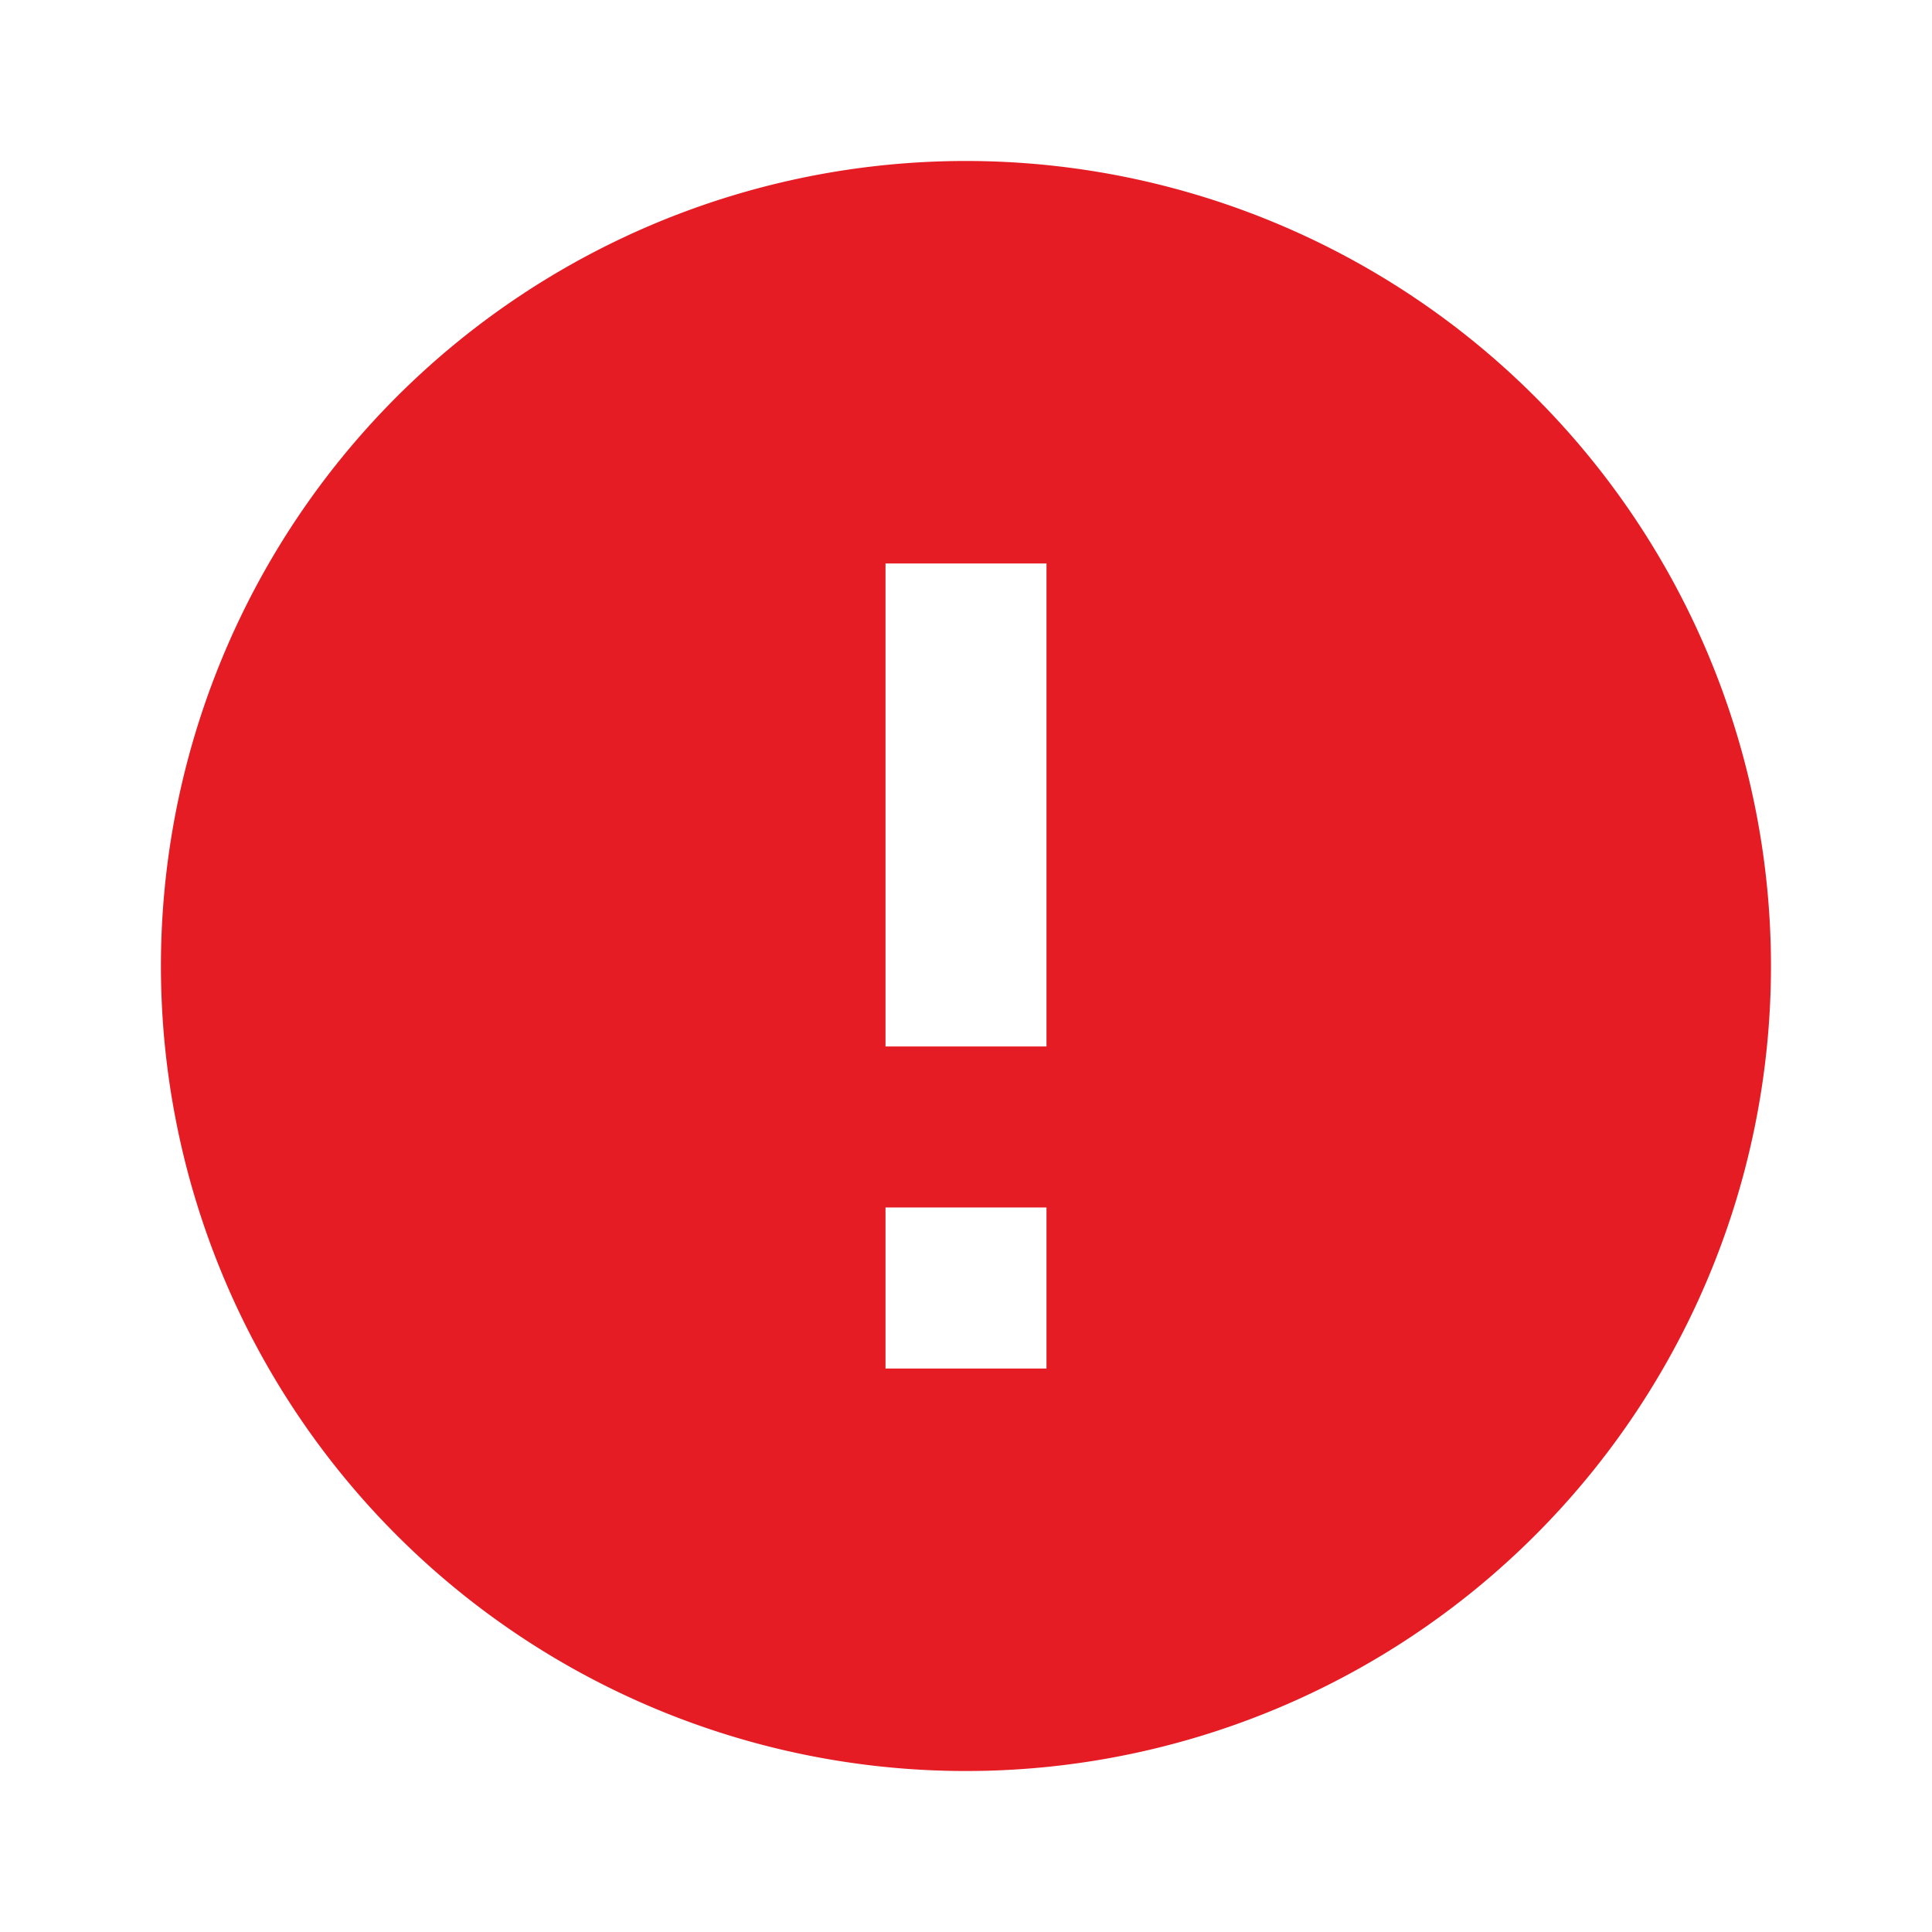 <svg id="baseline-error-24px" xmlns="http://www.w3.org/2000/svg" width="18" height="18" viewBox="0 0 41.836 41.836">
  <path id="Path_101" data-name="Path 101" d="M0,0H41.836V41.836H0Z" fill="none"/>
  <path id="Path_102" data-name="Path 102" d="M19.432,2A17.432,17.432,0,1,0,36.863,19.432,17.438,17.438,0,0,0,19.432,2Zm1.743,26.148H17.689V24.661h3.486Zm0-6.973H17.689V10.716h3.486Z" transform="translate(1.486 1.486)" fill="#e51c23"/>
</svg>
